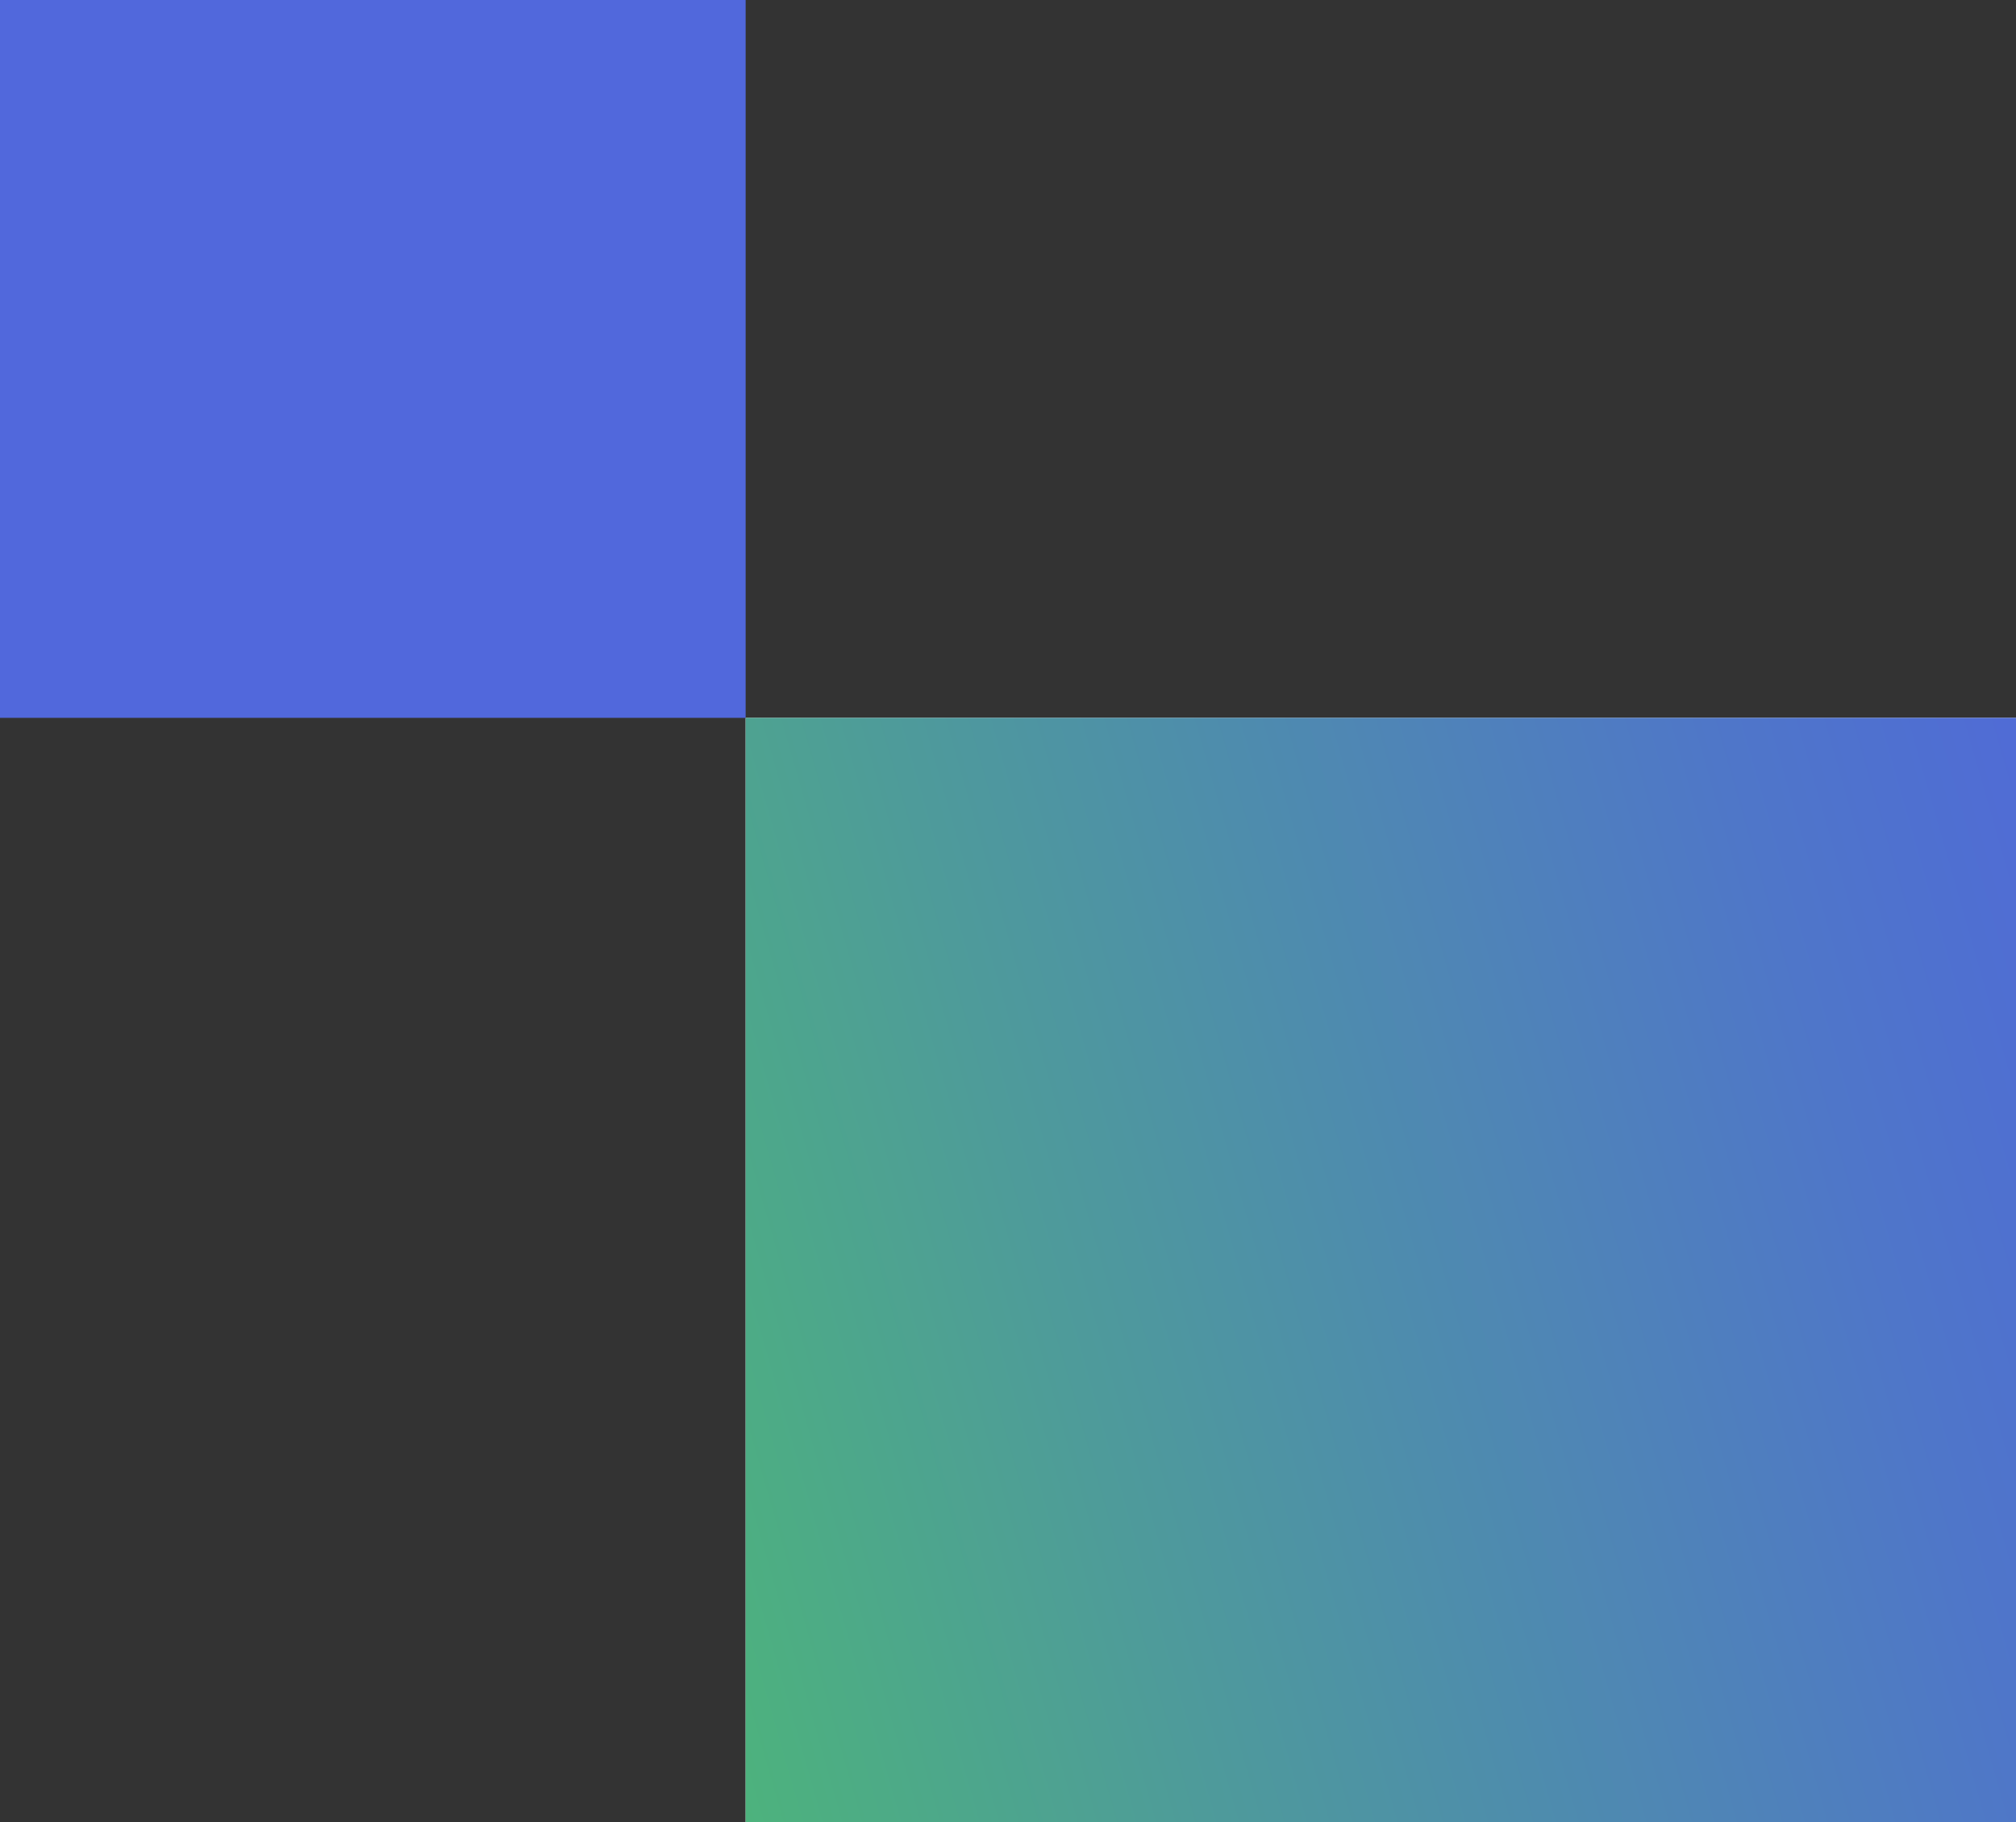 <svg width="73" height="66" viewBox="0 0 73 66" fill="none" xmlns="http://www.w3.org/2000/svg">
<rect x="0" y="0" width="73" height="66" fill="#333333" stroke="none"/>
<rect width="27" height="26" fill="#5168DC"/>
<rect x="27" y="26" width="46" height="40" fill="white"/>
<rect x="27" y="26" width="46" height="40" fill="url(#paint0_linear_221_13104)"/>
<defs>
<linearGradient id="paint0_linear_221_13104" x1="20.202" y1="66" x2="83.907" y2="47.751" gradientUnits="userSpaceOnUse">
<stop stop-color="#4CBC71"/>
<stop offset="0.34" stop-color="#4E9B9A"/>
<stop offset="0.78" stop-color="#4F76C9"/>
<stop offset="1" stop-color="#5067DB"/>
</linearGradient>
</defs>
</svg>

